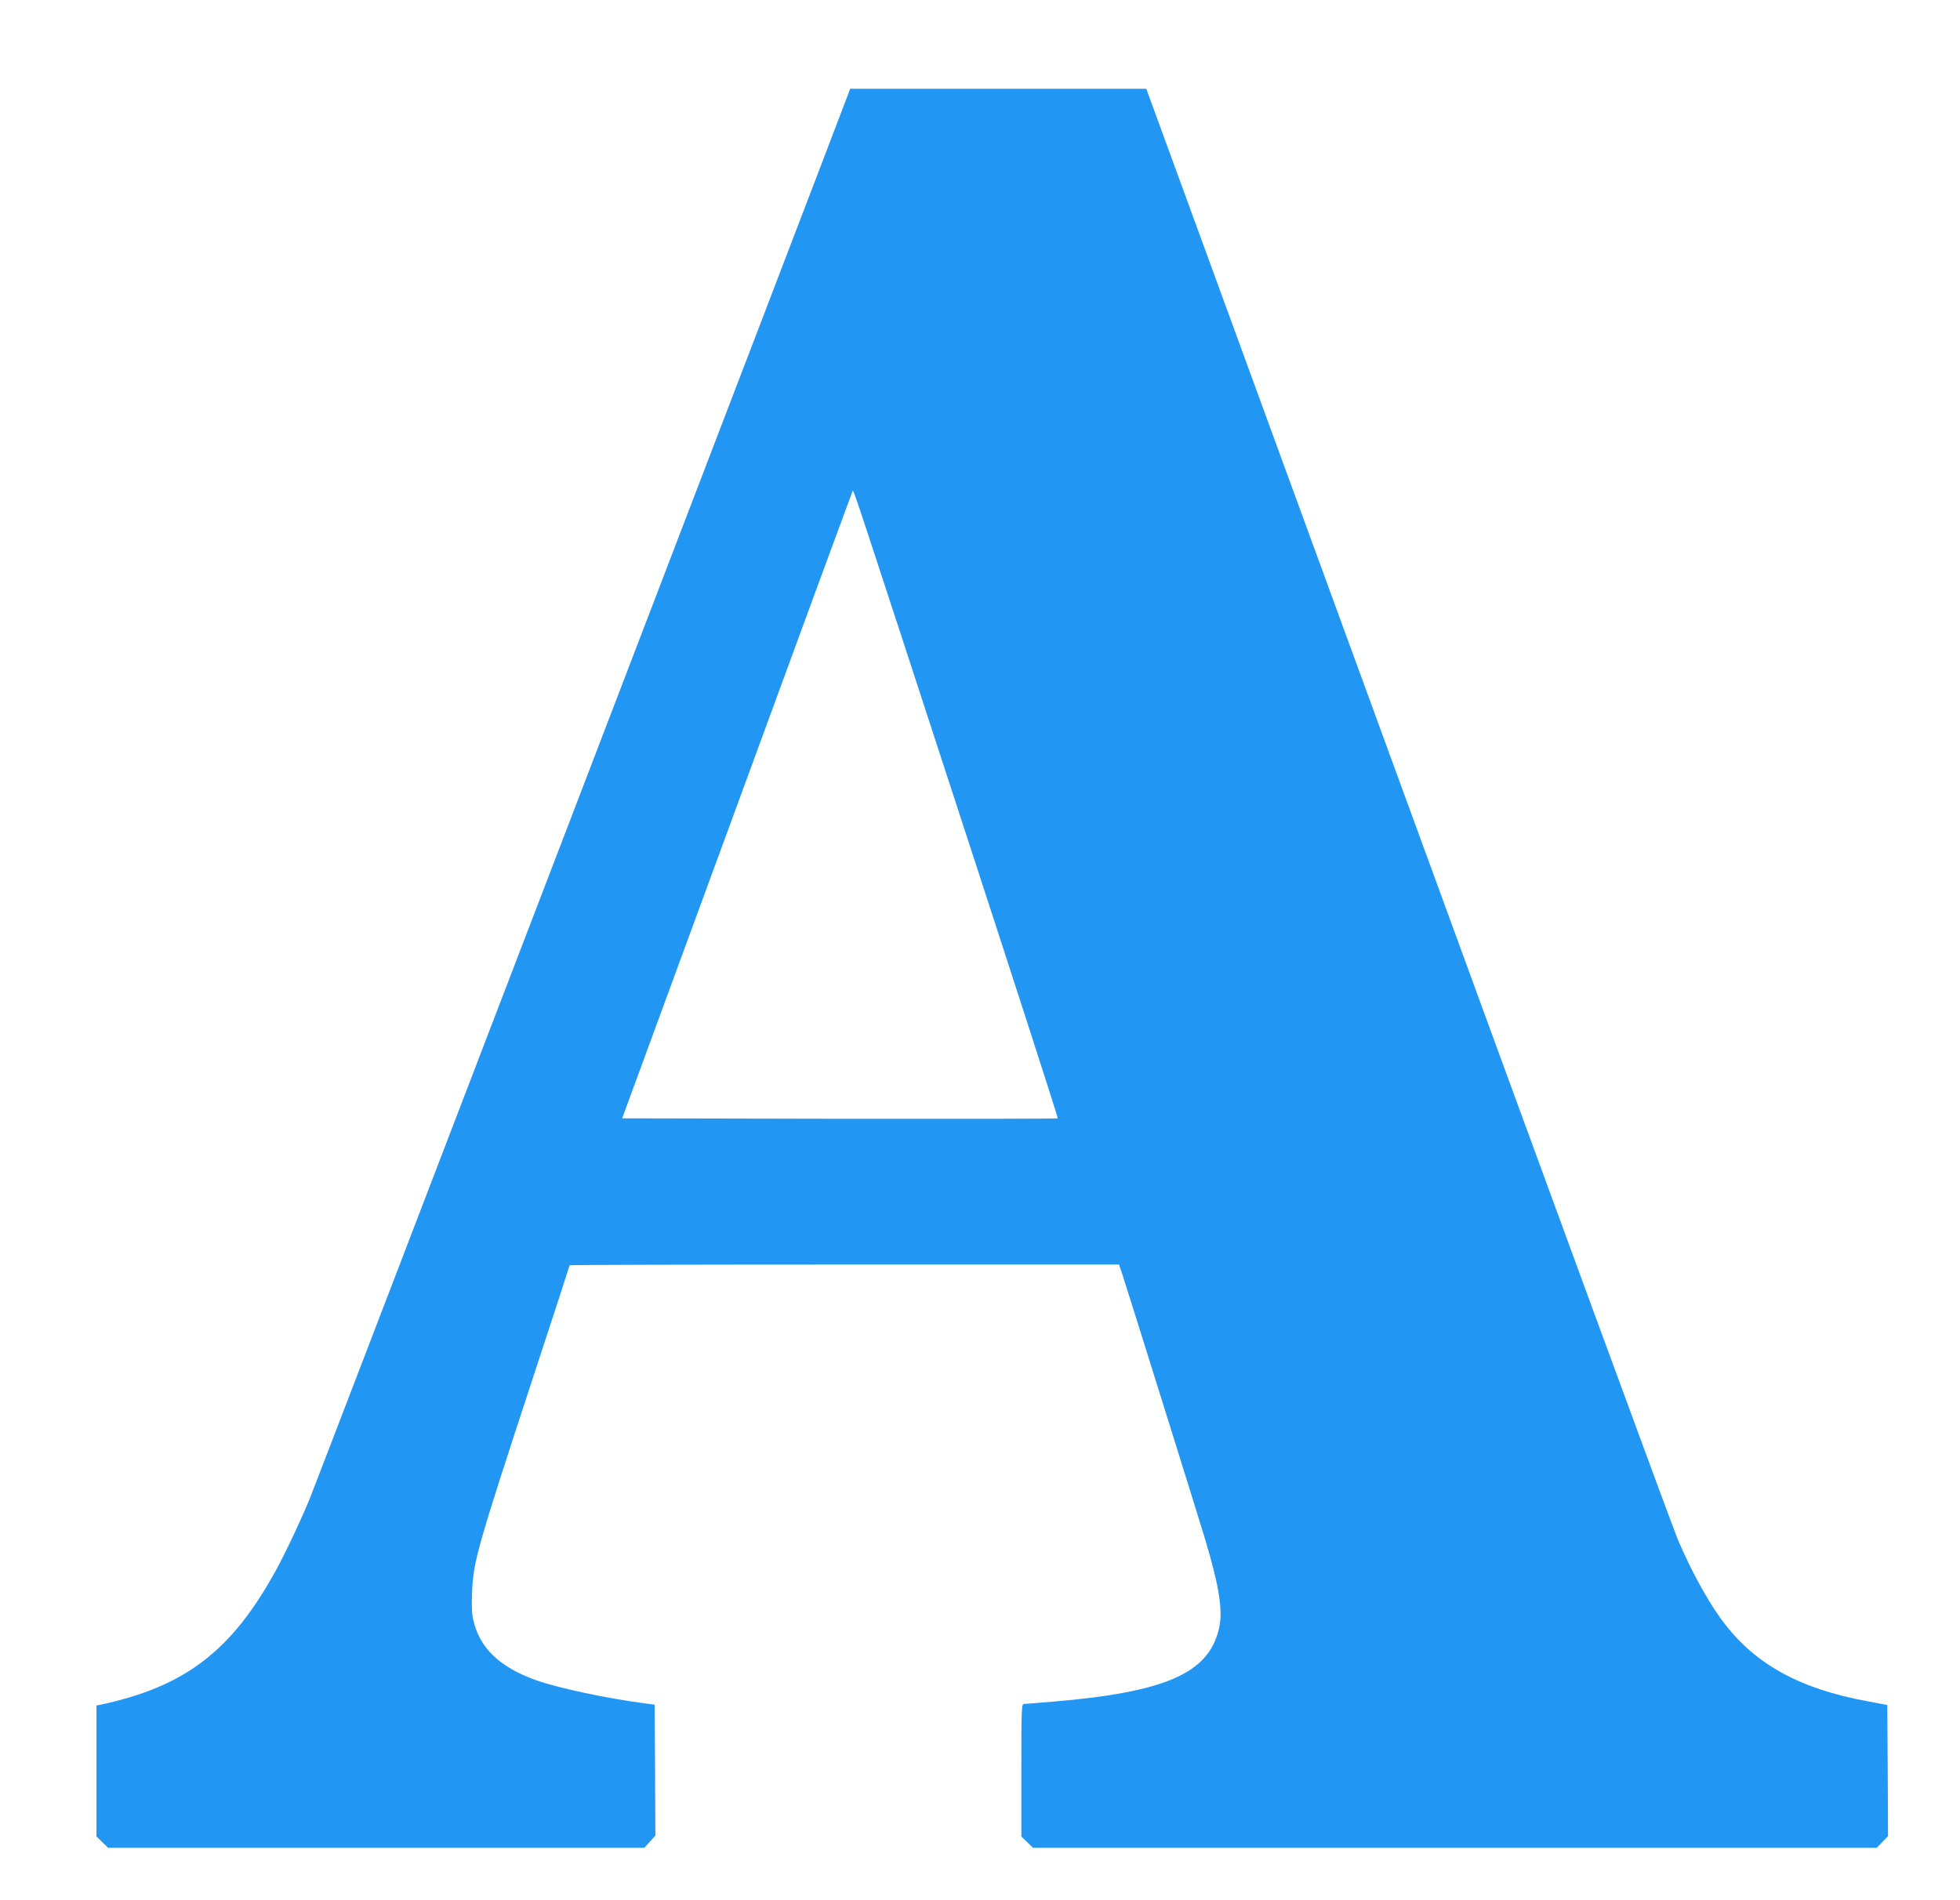 <?xml version="1.0" standalone="no"?>
<!DOCTYPE svg PUBLIC "-//W3C//DTD SVG 20010904//EN"
 "http://www.w3.org/TR/2001/REC-SVG-20010904/DTD/svg10.dtd">
<svg version="1.0" xmlns="http://www.w3.org/2000/svg"
 width="1280pt" height="1241pt" viewBox="0 0 1280 1241"
 preserveAspectRatio="xMidYMid meet">
<g transform="translate(0,1241) scale(0.1,-0.1)"
fill="#2196f3" stroke="none">
<path d="M5542 11803 c-33 -93 -3487 -9105 -3517 -9177 -64 -155 -161 -360
-225 -477 -289 -525 -592 -757 -1147 -875 l-23 -4 0 -428 0 -428 38 -37 38
-37 1751 0 1751 0 36 40 36 40 -2 428 -3 427 -60 8 c-259 34 -567 100 -715
152 -239 86 -370 212 -410 397 -9 37 -11 99 -7 180 9 203 32 284 411 1440 124
378 226 690 226 693 0 3 807 5 1794 5 l1794 0 21 -62 c42 -129 501 -1598 540
-1728 95 -318 119 -474 91 -591 -68 -289 -349 -412 -1080 -474 -96 -8 -183
-15 -192 -15 -17 0 -18 -27 -18 -433 l0 -433 38 -37 38 -37 2755 0 2755 0 37
38 37 38 -2 429 -3 428 -123 23 c-464 85 -760 253 -972 552 -89 125 -194 320
-272 504 -36 84 -831 2251 -1768 4816 l-1704 4662 -967 0 -967 0 -10 -27z
m783 -4891 c323 -991 586 -1805 583 -1807 -3 -3 -644 -4 -1425 -3 l-1420 3
749 2040 c411 1122 751 2047 755 2055 7 17 -26 114 758 -2288z"/>
</g>
</svg>
